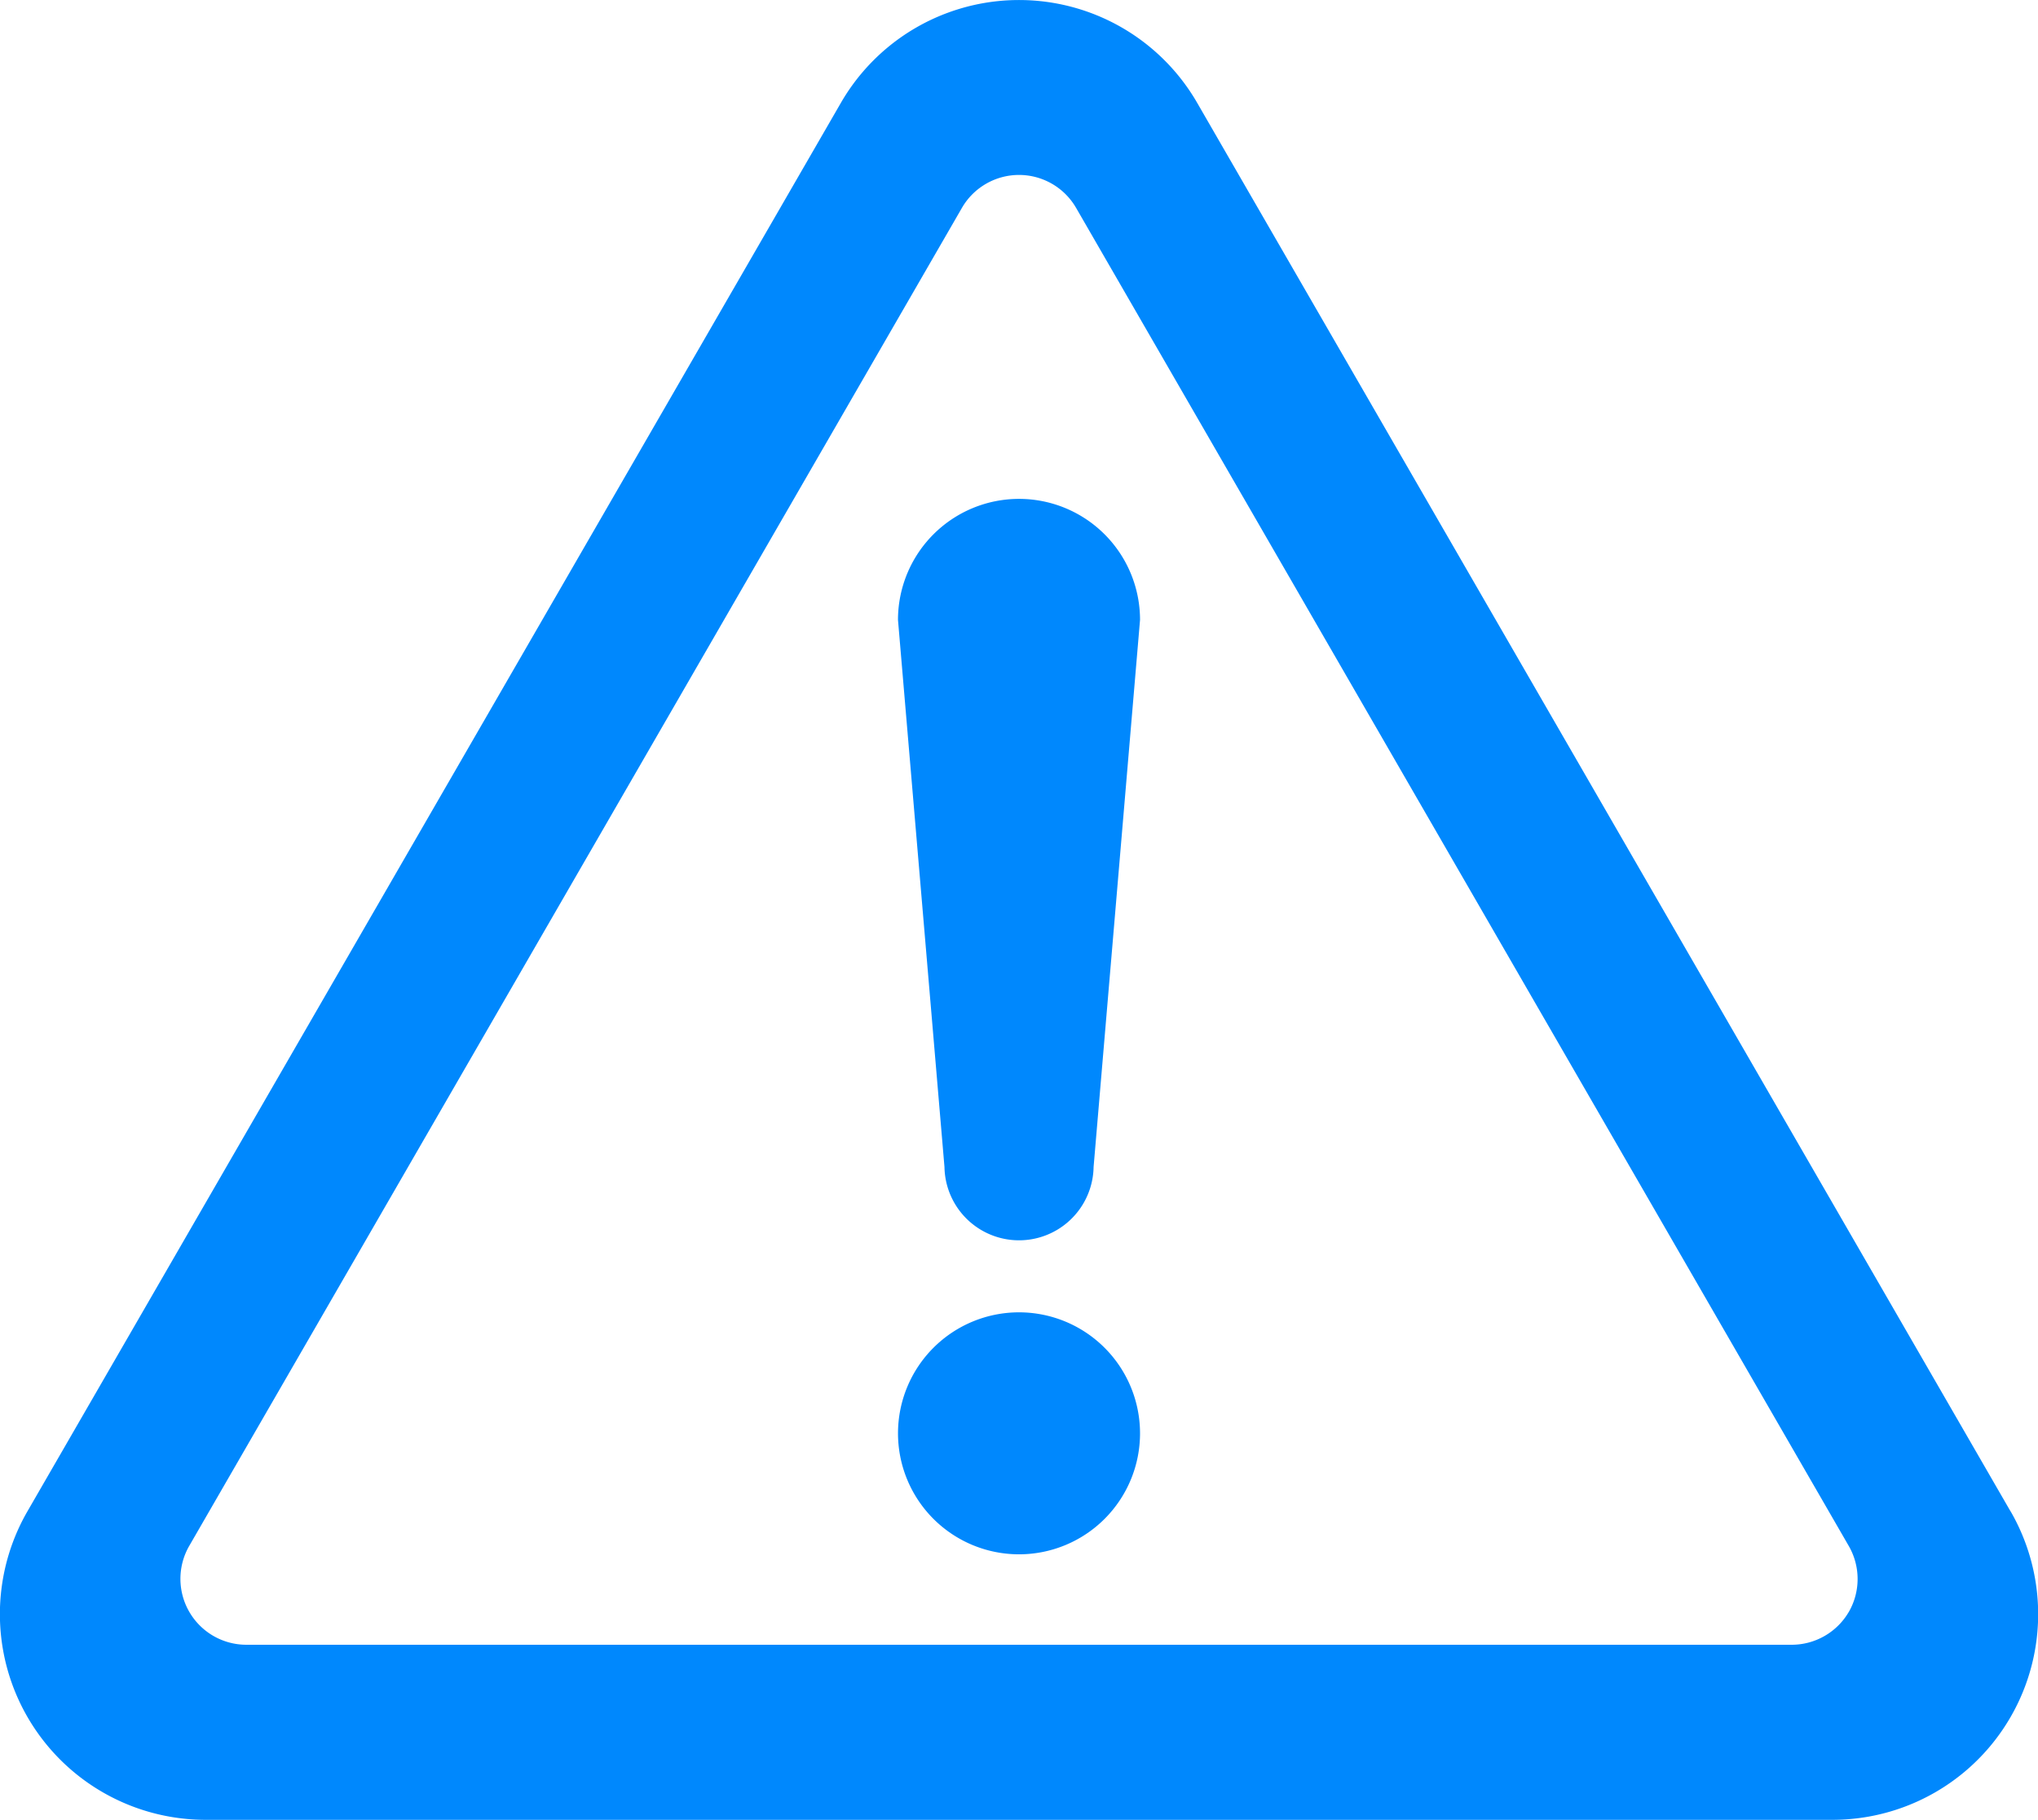 <svg xmlns="http://www.w3.org/2000/svg" width="89.864" height="80.259" viewBox="0 0 89.864 80.259">
  <g id="注意マークの線画アイコン" transform="translate(0 -27.362)">
    <path id="パス_146" data-name="パス 146" d="M230.934,357.113a5.336,5.336,0,1,0,5.335,5.335A5.338,5.338,0,0,0,230.934,357.113Z" transform="translate(-186 -271.874)" fill="#0088fd"/>
    <path id="パス_147" data-name="パス 147" d="M88.652,94.015,52.79,31.9a9.071,9.071,0,0,0-15.713,0L1.211,94.013a9.072,9.072,0,0,0,7.857,13.608H80.8a9.071,9.071,0,0,0,7.856-13.606Zm-7.132,4.438A2.915,2.915,0,0,1,79,99.9H10.86a2.908,2.908,0,0,1-2.517-4.358L42.415,36.531a2.907,2.907,0,0,1,5.035,0L81.521,95.545A2.916,2.916,0,0,1,81.521,98.454Z" fill="#0088fd"/>
    <path id="パス_148" data-name="パス 148" d="M230.934,152.719a5.338,5.338,0,0,0-5.338,5.337l2.05,24.131a3.288,3.288,0,0,0,6.575,0l2.048-24.131A5.336,5.336,0,0,0,230.934,152.719Z" transform="translate(-186 -103.355)" fill="#0088fd"/>
  </g>
</svg>
